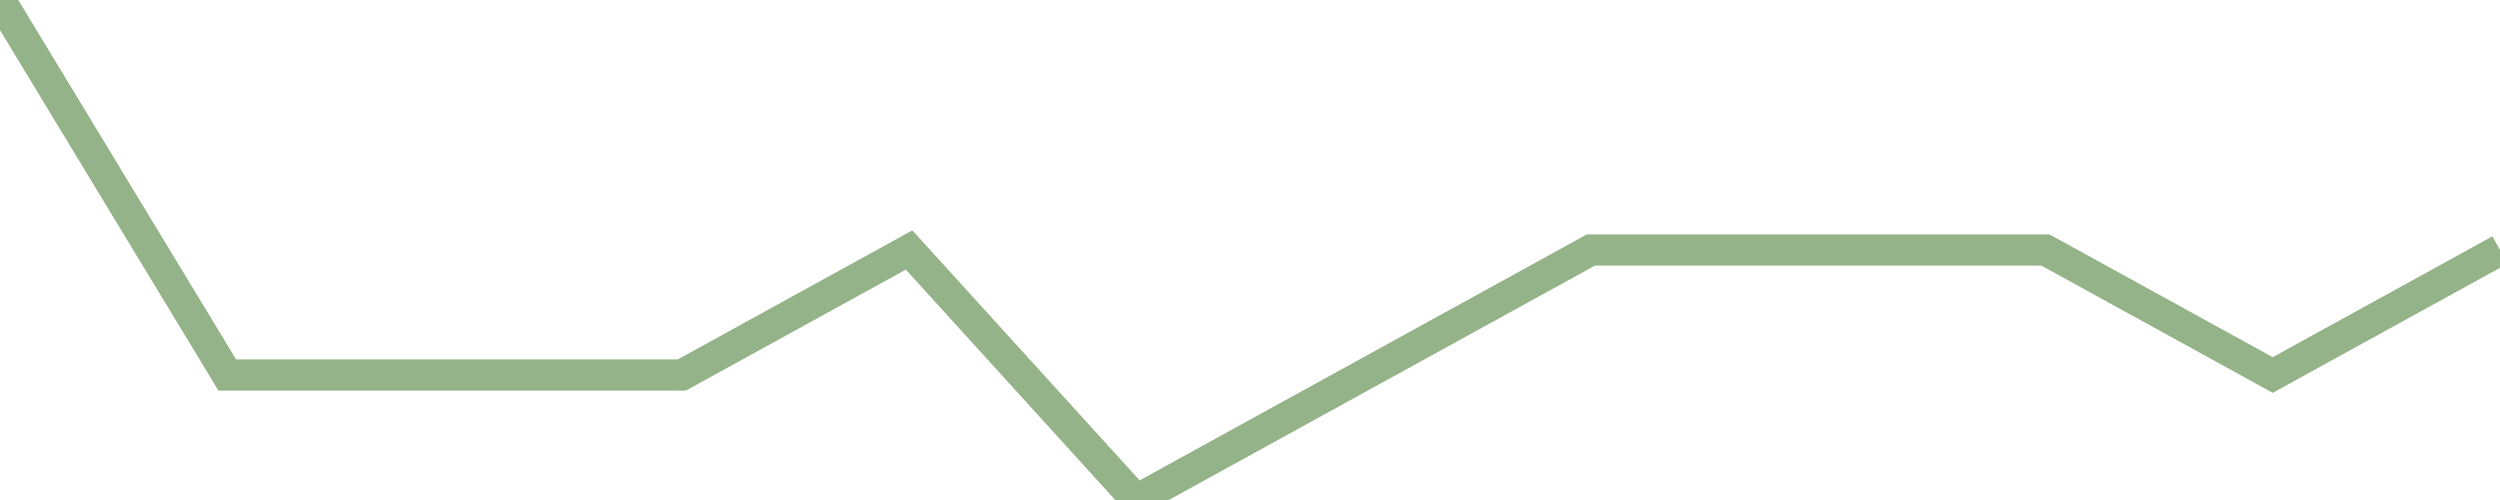 <?xml version="1.0" encoding="utf-8"?>
      <svg
        height="100%"
        preserveAspectRatio="none"
        version="1.1"
        viewBox="0 0 80 16"
        x="0px"
        xml:space="preserve"
        xmlns="http://www.w3.org/2000/svg"
        xmlns:xlink="http://www.w3.org/1999/xlink"
        y="0px"
        width="100%"
      >
        <title>Sparkline</title>
        <desc>A line graph representation of a value's change over time.</desc>
        
        
        <path
          d="M 0,0 L 7.273,12 L 14.546,12 L 21.818,12 L 29.091,8 L 36.364,16 L 43.636,12 L 50.909,8 L 58.182,8 L 65.454,8 L 72.727,12 L 80,8"
          fill="transparent"
          stroke="#94b388"
          stroke-width="1"
        />
      
      </svg>
    